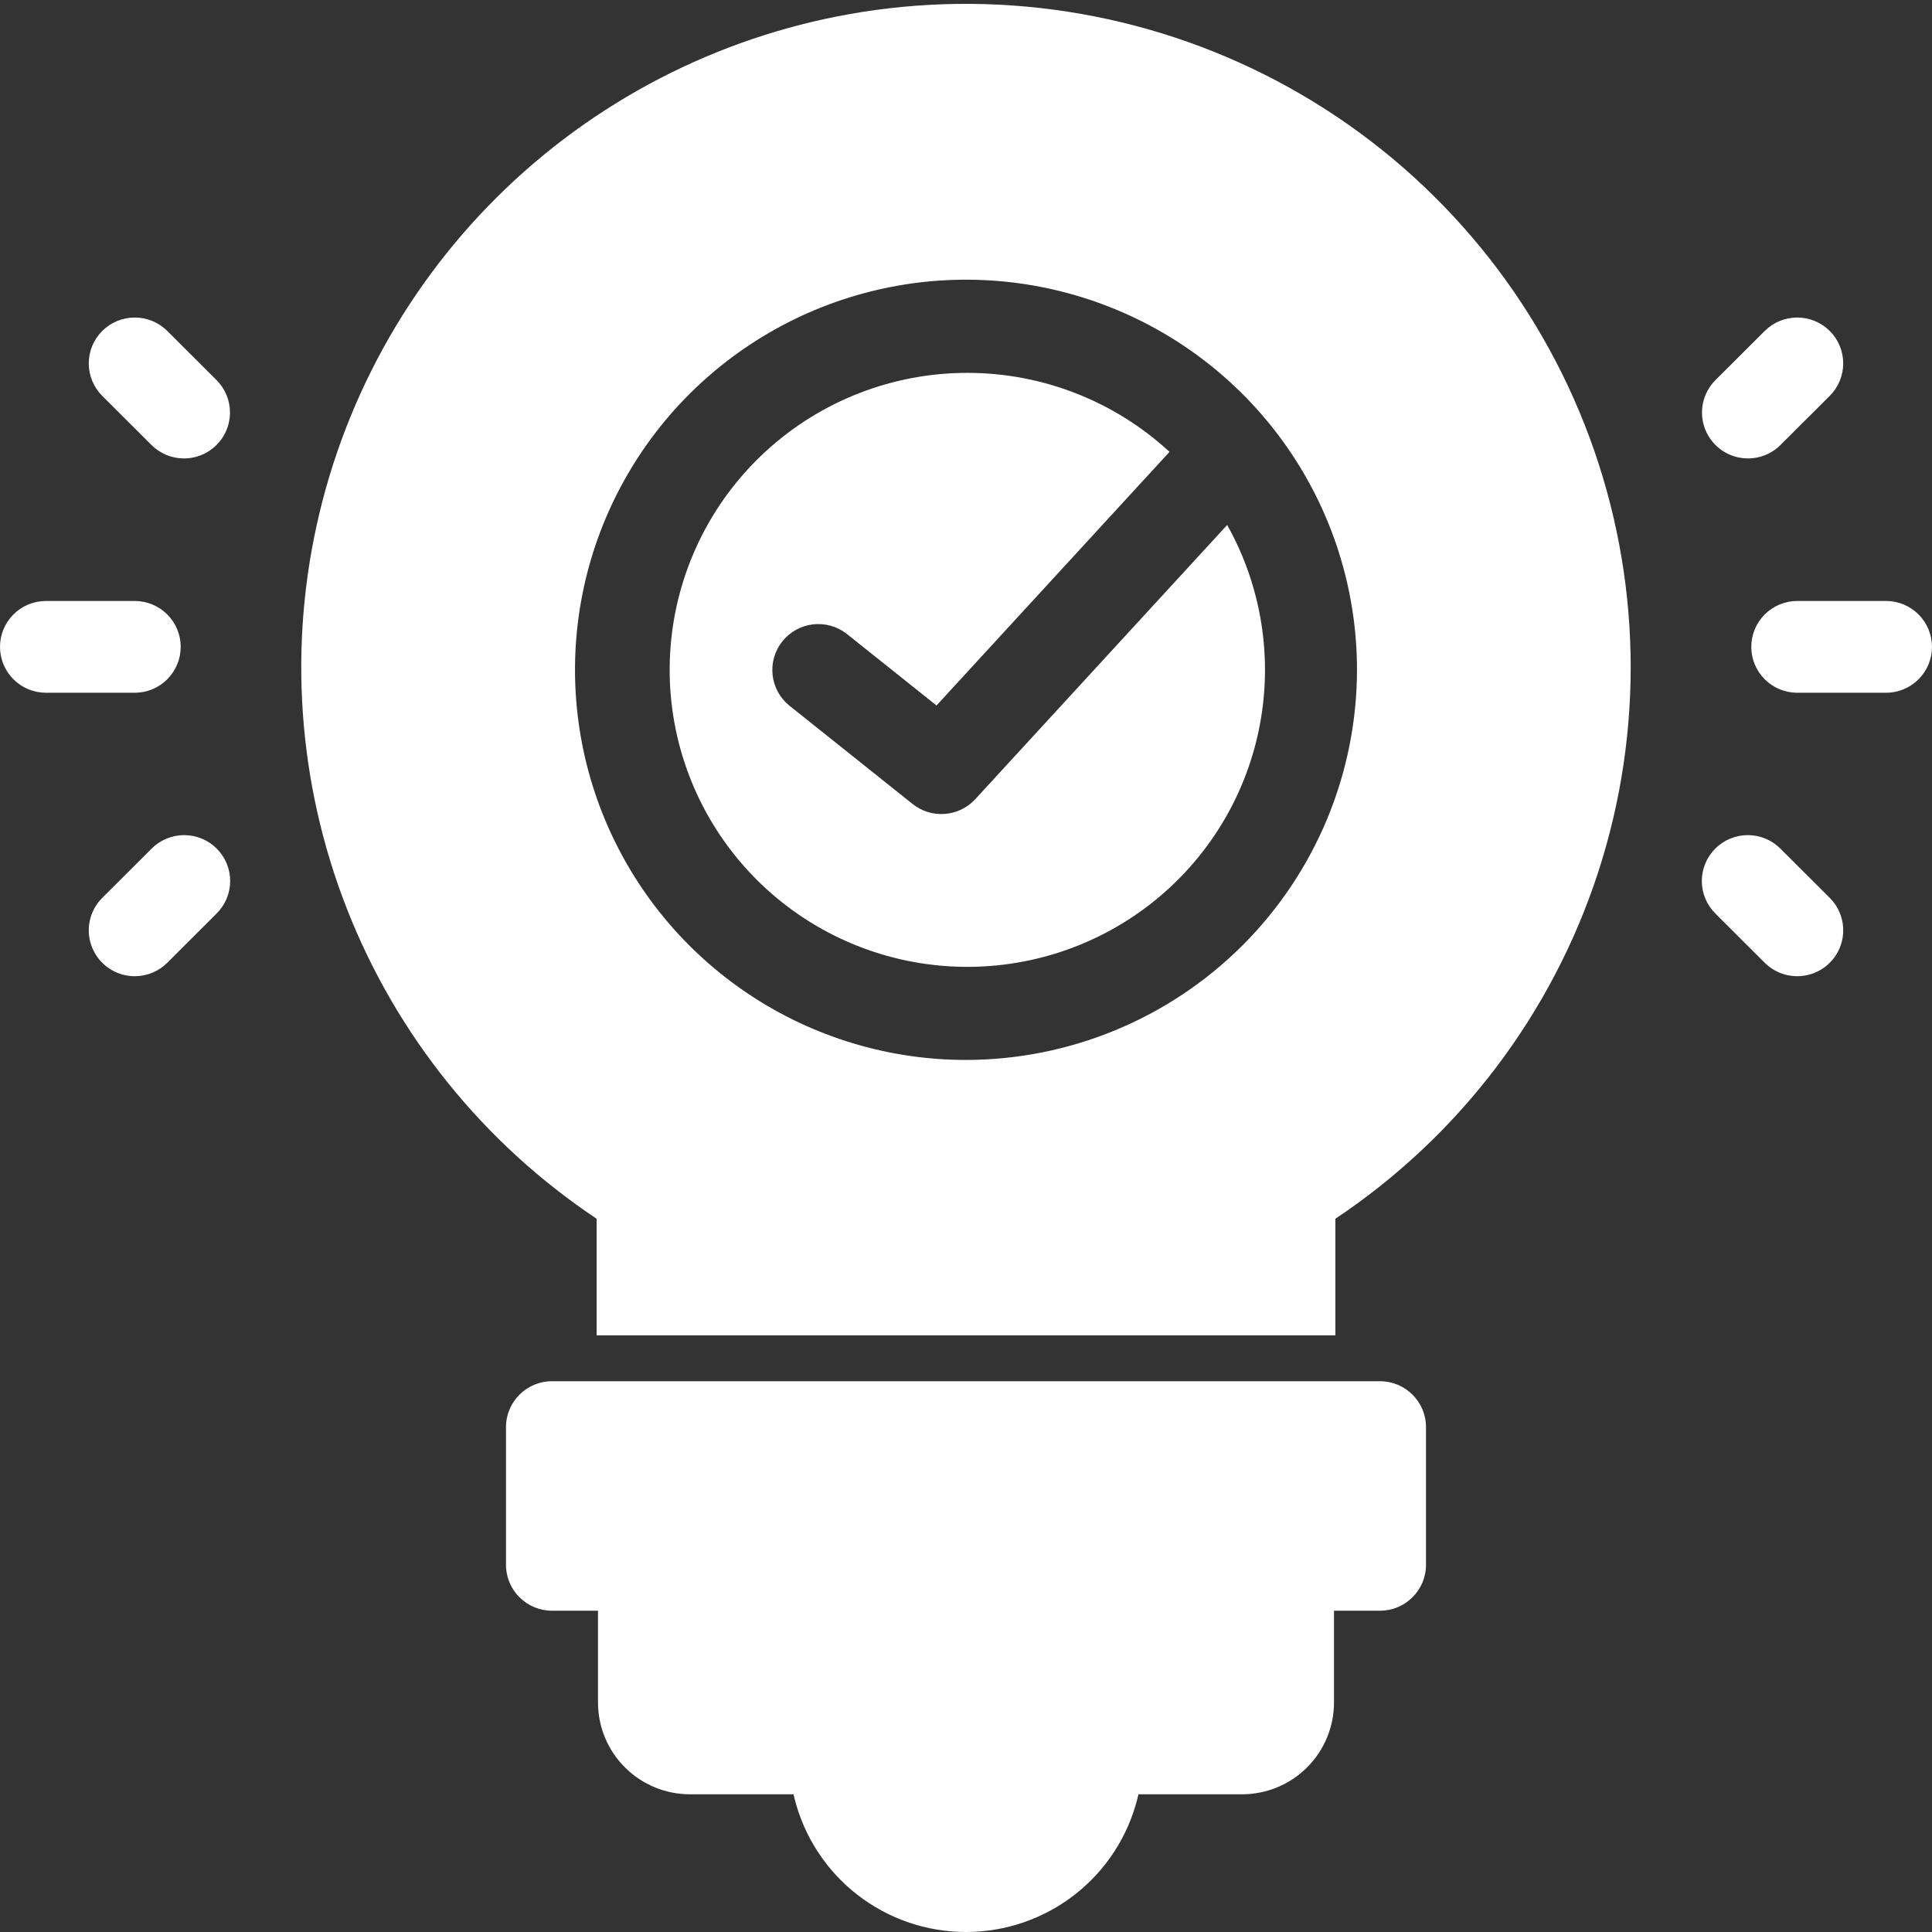 <svg width="512" height="512" viewBox="0 0 512 512" fill="none" xmlns="http://www.w3.org/2000/svg">
<rect x="0" y="0" width="512" height="512" fill="#333333" stroke="none"/>
<path d="M365.711 366.039H146.284C139.552 366.039 134.094 371.485 134.094 378.202V414.692C134.094 421.41 139.552 426.856 146.284 426.856H365.711C372.444 426.856 377.902 421.41 377.902 414.692V378.202C377.902 371.485 372.444 366.039 365.711 366.039Z" fill="white"/>
<path d="M170.667 402.529H341.333C344.566 402.529 347.666 403.811 349.953 406.092C352.239 408.373 353.523 411.467 353.523 414.693V451.183C353.523 457.634 350.954 463.822 346.382 468.384C341.81 472.946 335.608 475.509 329.142 475.509H182.857C176.391 475.509 170.19 472.946 165.618 468.384C161.045 463.822 158.477 457.634 158.477 451.183V414.693C158.477 411.467 159.761 408.373 162.047 406.092C164.333 403.811 167.434 402.529 170.667 402.529Z" fill="white"/>
<path d="M499.806 183.589H476.3C473.067 183.589 469.966 182.308 467.68 180.027C465.394 177.746 464.109 174.652 464.109 171.426C464.109 168.2 465.394 165.106 467.68 162.825C469.966 160.544 473.067 159.263 476.3 159.263H499.806C503.039 159.263 506.139 160.544 508.425 162.825C510.712 165.106 511.996 168.2 511.996 171.426C511.996 174.652 510.712 177.746 508.425 180.027C506.139 182.308 503.039 183.589 499.806 183.589Z" fill="white"/>
<path d="M463.235 121.49C460.824 121.49 458.468 120.776 456.463 119.439C454.459 118.103 452.897 116.203 451.975 113.981C451.052 111.759 450.811 109.314 451.281 106.955C451.751 104.595 452.912 102.428 454.616 100.727L467.664 87.709C468.795 86.579 470.139 85.683 471.618 85.072C473.097 84.461 474.682 84.147 476.283 84.147C477.883 84.147 479.468 84.461 480.947 85.072C482.426 85.683 483.77 86.579 484.902 87.709C486.033 88.838 486.931 90.179 487.544 91.654C488.156 93.13 488.472 94.711 488.472 96.308C488.472 97.906 488.156 99.487 487.544 100.963C486.931 102.438 486.033 103.779 484.902 104.908L471.853 117.927C470.723 119.058 469.38 119.955 467.9 120.567C466.421 121.178 464.836 121.492 463.235 121.49Z" fill="white"/>
<path d="M476.286 258.707C474.685 258.709 473.099 258.395 471.62 257.784C470.141 257.172 468.798 256.275 467.667 255.143L454.62 242.125C453.477 240.998 452.569 239.657 451.948 238.179C451.327 236.701 451.005 235.114 451 233.511C450.995 231.908 451.308 230.32 451.921 228.839C452.534 227.357 453.434 226.01 454.57 224.877C455.706 223.743 457.055 222.845 458.54 222.234C460.025 221.622 461.617 221.31 463.224 221.315C464.83 221.319 466.42 221.64 467.901 222.26C469.383 222.88 470.727 223.786 471.857 224.926L484.904 237.944C486.609 239.645 487.769 241.812 488.239 244.171C488.71 246.53 488.468 248.976 487.546 251.198C486.623 253.42 485.061 255.32 483.057 256.656C481.053 257.993 478.696 258.707 476.286 258.707Z" fill="white"/>
<path d="M35.696 183.589H12.19C8.957 183.589 5.857 182.308 3.57 180.027C1.284 177.746 0 174.652 0 171.426C0 168.2 1.284 165.106 3.57 162.825C5.857 160.544 8.957 159.263 12.19 159.263H35.696C38.929 159.263 42.03 160.544 44.316 162.825C46.602 165.106 47.887 168.2 47.887 171.426C47.887 174.652 46.602 177.746 44.316 180.027C42.03 182.308 38.929 183.589 35.696 183.589Z" fill="white"/>
<path d="M48.76 121.49C47.159 121.492 45.573 121.178 44.094 120.567C42.615 119.955 41.272 119.058 40.141 117.926L27.093 104.908C24.808 102.627 23.523 99.534 23.523 96.308C23.523 93.083 24.808 89.99 27.093 87.709C29.379 85.428 32.48 84.147 35.712 84.147C38.945 84.147 42.046 85.428 44.331 87.709L57.379 100.727C59.083 102.428 60.244 104.595 60.714 106.955C61.184 109.314 60.943 111.759 60.02 113.981C59.098 116.204 57.536 118.103 55.532 119.44C53.527 120.776 51.171 121.49 48.76 121.49Z" fill="white"/>
<path d="M35.711 258.707C33.301 258.707 30.944 257.993 28.94 256.657C26.936 255.32 25.374 253.421 24.451 251.198C23.529 248.976 23.287 246.531 23.758 244.172C24.228 241.813 25.388 239.646 27.093 237.944L40.14 224.926C41.27 223.786 42.614 222.88 44.096 222.26C45.577 221.64 47.167 221.319 48.773 221.315C50.38 221.31 51.972 221.622 53.457 222.234C54.942 222.845 56.291 223.743 57.427 224.877C58.563 226.01 59.463 227.357 60.076 228.839C60.688 230.32 61.002 231.908 60.997 233.511C60.992 235.114 60.67 236.701 60.049 238.179C59.428 239.657 58.52 240.998 57.377 242.125L44.33 255.144C43.199 256.275 41.856 257.172 40.377 257.784C38.898 258.395 37.312 258.709 35.711 258.707Z" fill="white"/>
<path d="M255.996 511.999C245.55 511.999 235.404 508.515 227.17 502.101C218.937 495.686 213.088 486.71 210.555 476.599L207.234 463.346H304.758L301.437 476.599C298.904 486.71 293.055 495.686 284.822 502.101C276.588 508.515 266.442 511.999 255.996 511.999Z" fill="white"/>
<path d="M258.458 211.789C256.369 214.062 253.493 215.458 250.411 215.696C247.329 215.934 244.272 214.996 241.857 213.072L209.202 187.011C206.696 184.99 205.093 182.061 204.745 178.865C204.396 175.668 205.33 172.464 207.342 169.953C209.354 167.441 212.281 165.827 215.483 165.462C218.684 165.097 221.9 166.012 224.428 168.006L248.184 186.963L309.931 119.751C295.362 106.3 276.248 98.823 256.399 98.811C236.55 98.8 217.426 106.255 202.843 119.689C188.259 133.124 179.287 151.55 177.716 171.292C176.146 191.035 182.092 210.643 194.369 226.204C206.646 241.766 224.352 252.138 243.954 255.251C263.556 258.364 283.614 253.989 300.126 242.999C316.639 232.009 328.392 215.213 333.042 195.959C337.692 176.705 334.896 156.411 325.213 139.122L258.458 211.789Z" fill="white"/>
<path d="M235.277 2.235C199.506 6.47 165.896 21.542 138.974 45.421C112.052 69.299 93.111 100.837 84.703 135.785C76.295 170.733 78.824 207.413 91.949 240.883C105.074 274.354 128.165 303.006 158.111 322.981V353.876H353.889V322.981C386.783 301.035 411.316 268.681 423.537 231.129C435.757 193.576 434.954 153.013 421.256 115.972C407.558 78.931 381.763 47.568 348.026 26.936C314.288 6.304 274.573 -2.397 235.277 2.235ZM256 280.896C235.506 280.896 215.472 274.833 198.432 263.472C181.392 252.112 168.111 235.965 160.269 217.073C152.426 198.181 150.374 177.393 154.372 157.338C158.37 137.283 168.239 118.861 182.73 104.402C197.222 89.943 215.685 80.096 235.785 76.107C255.885 72.117 276.719 74.165 295.653 81.99C314.586 89.815 330.769 103.067 342.155 120.069C353.541 137.071 359.618 157.06 359.618 177.508C359.586 204.919 348.659 231.197 329.234 250.58C309.809 269.962 283.471 280.865 256 280.896Z" fill="white"/>
</svg>
